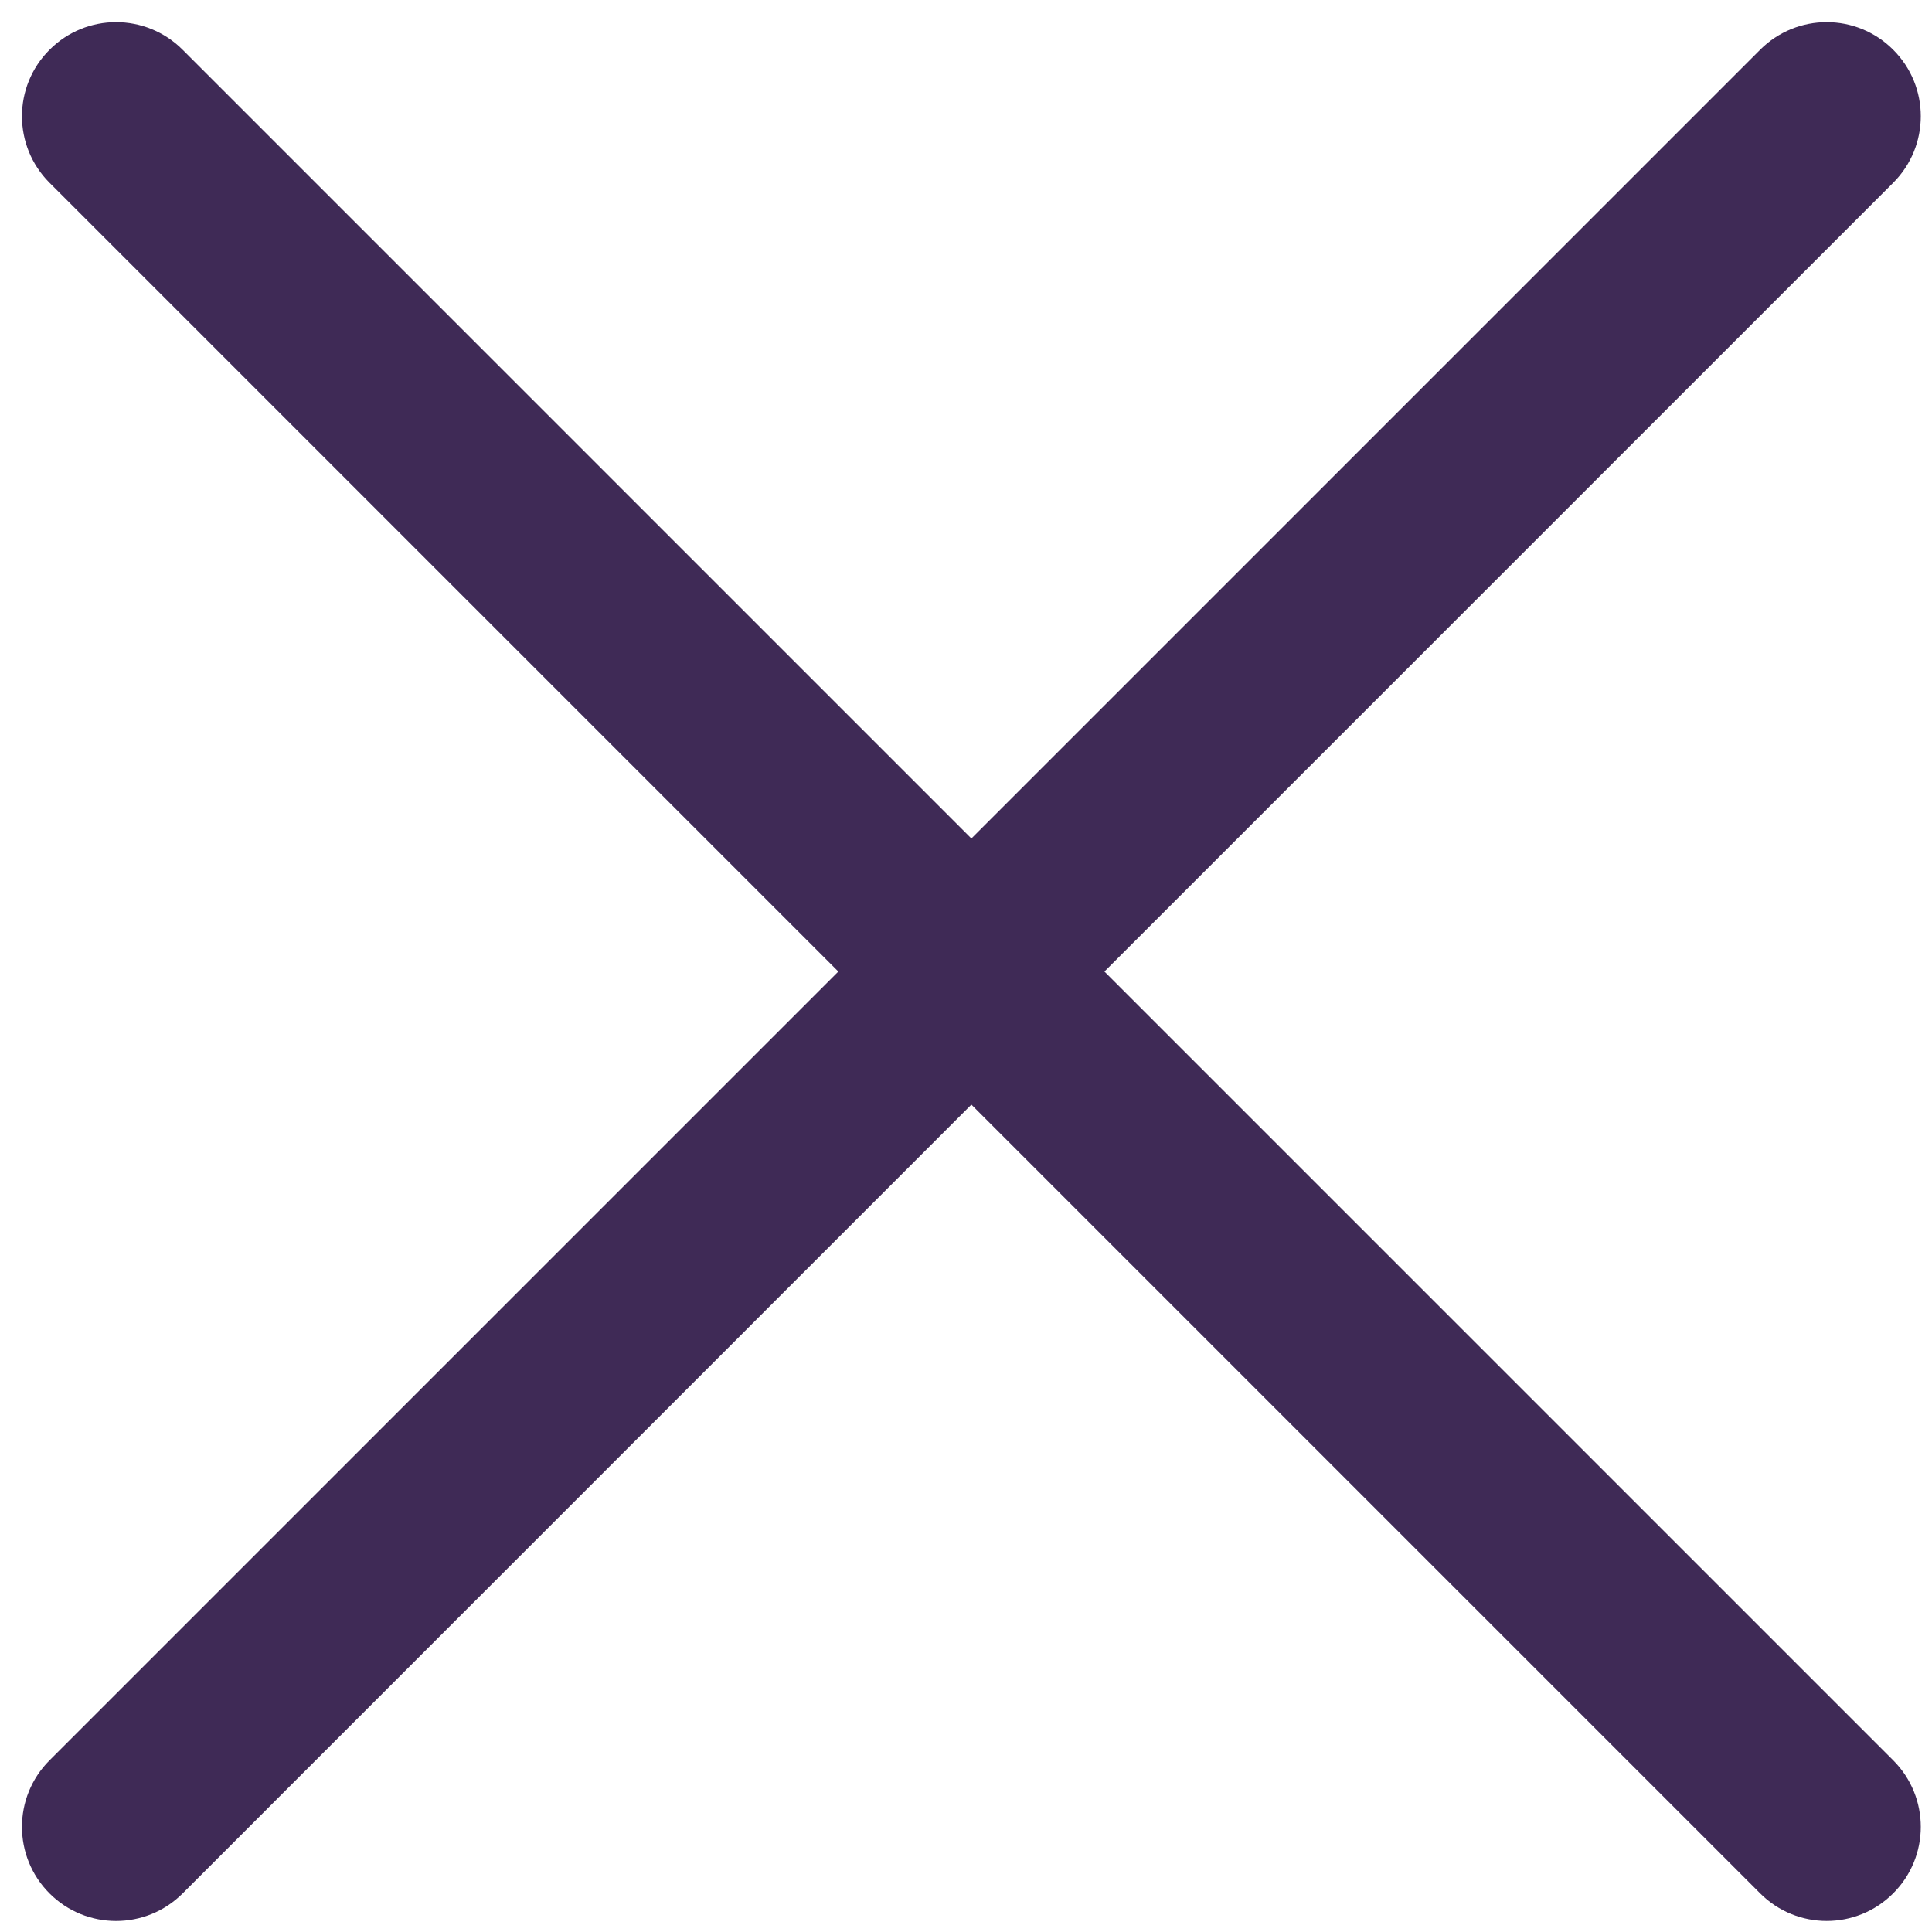 <svg width="23" height="23" viewBox="0 0 23 23" fill="none" xmlns="http://www.w3.org/2000/svg">
<path d="M22.538 2.176C22.976 1.738 22.976 1.029 22.538 0.592C22.101 0.154 21.392 0.154 20.954 0.592L11.564 9.982L2.174 0.592C1.736 0.154 1.027 0.154 0.59 0.592C0.152 1.029 0.152 1.738 0.59 2.176L9.98 11.566L0.59 20.956C0.152 21.394 0.152 22.103 0.59 22.541C1.027 22.978 1.736 22.978 2.174 22.541L11.564 13.15L20.954 22.54C21.392 22.978 22.101 22.978 22.538 22.54C22.976 22.103 22.976 21.394 22.538 20.956L13.148 11.566L22.538 2.176Z" fill="#3F2A56"/>
</svg>
